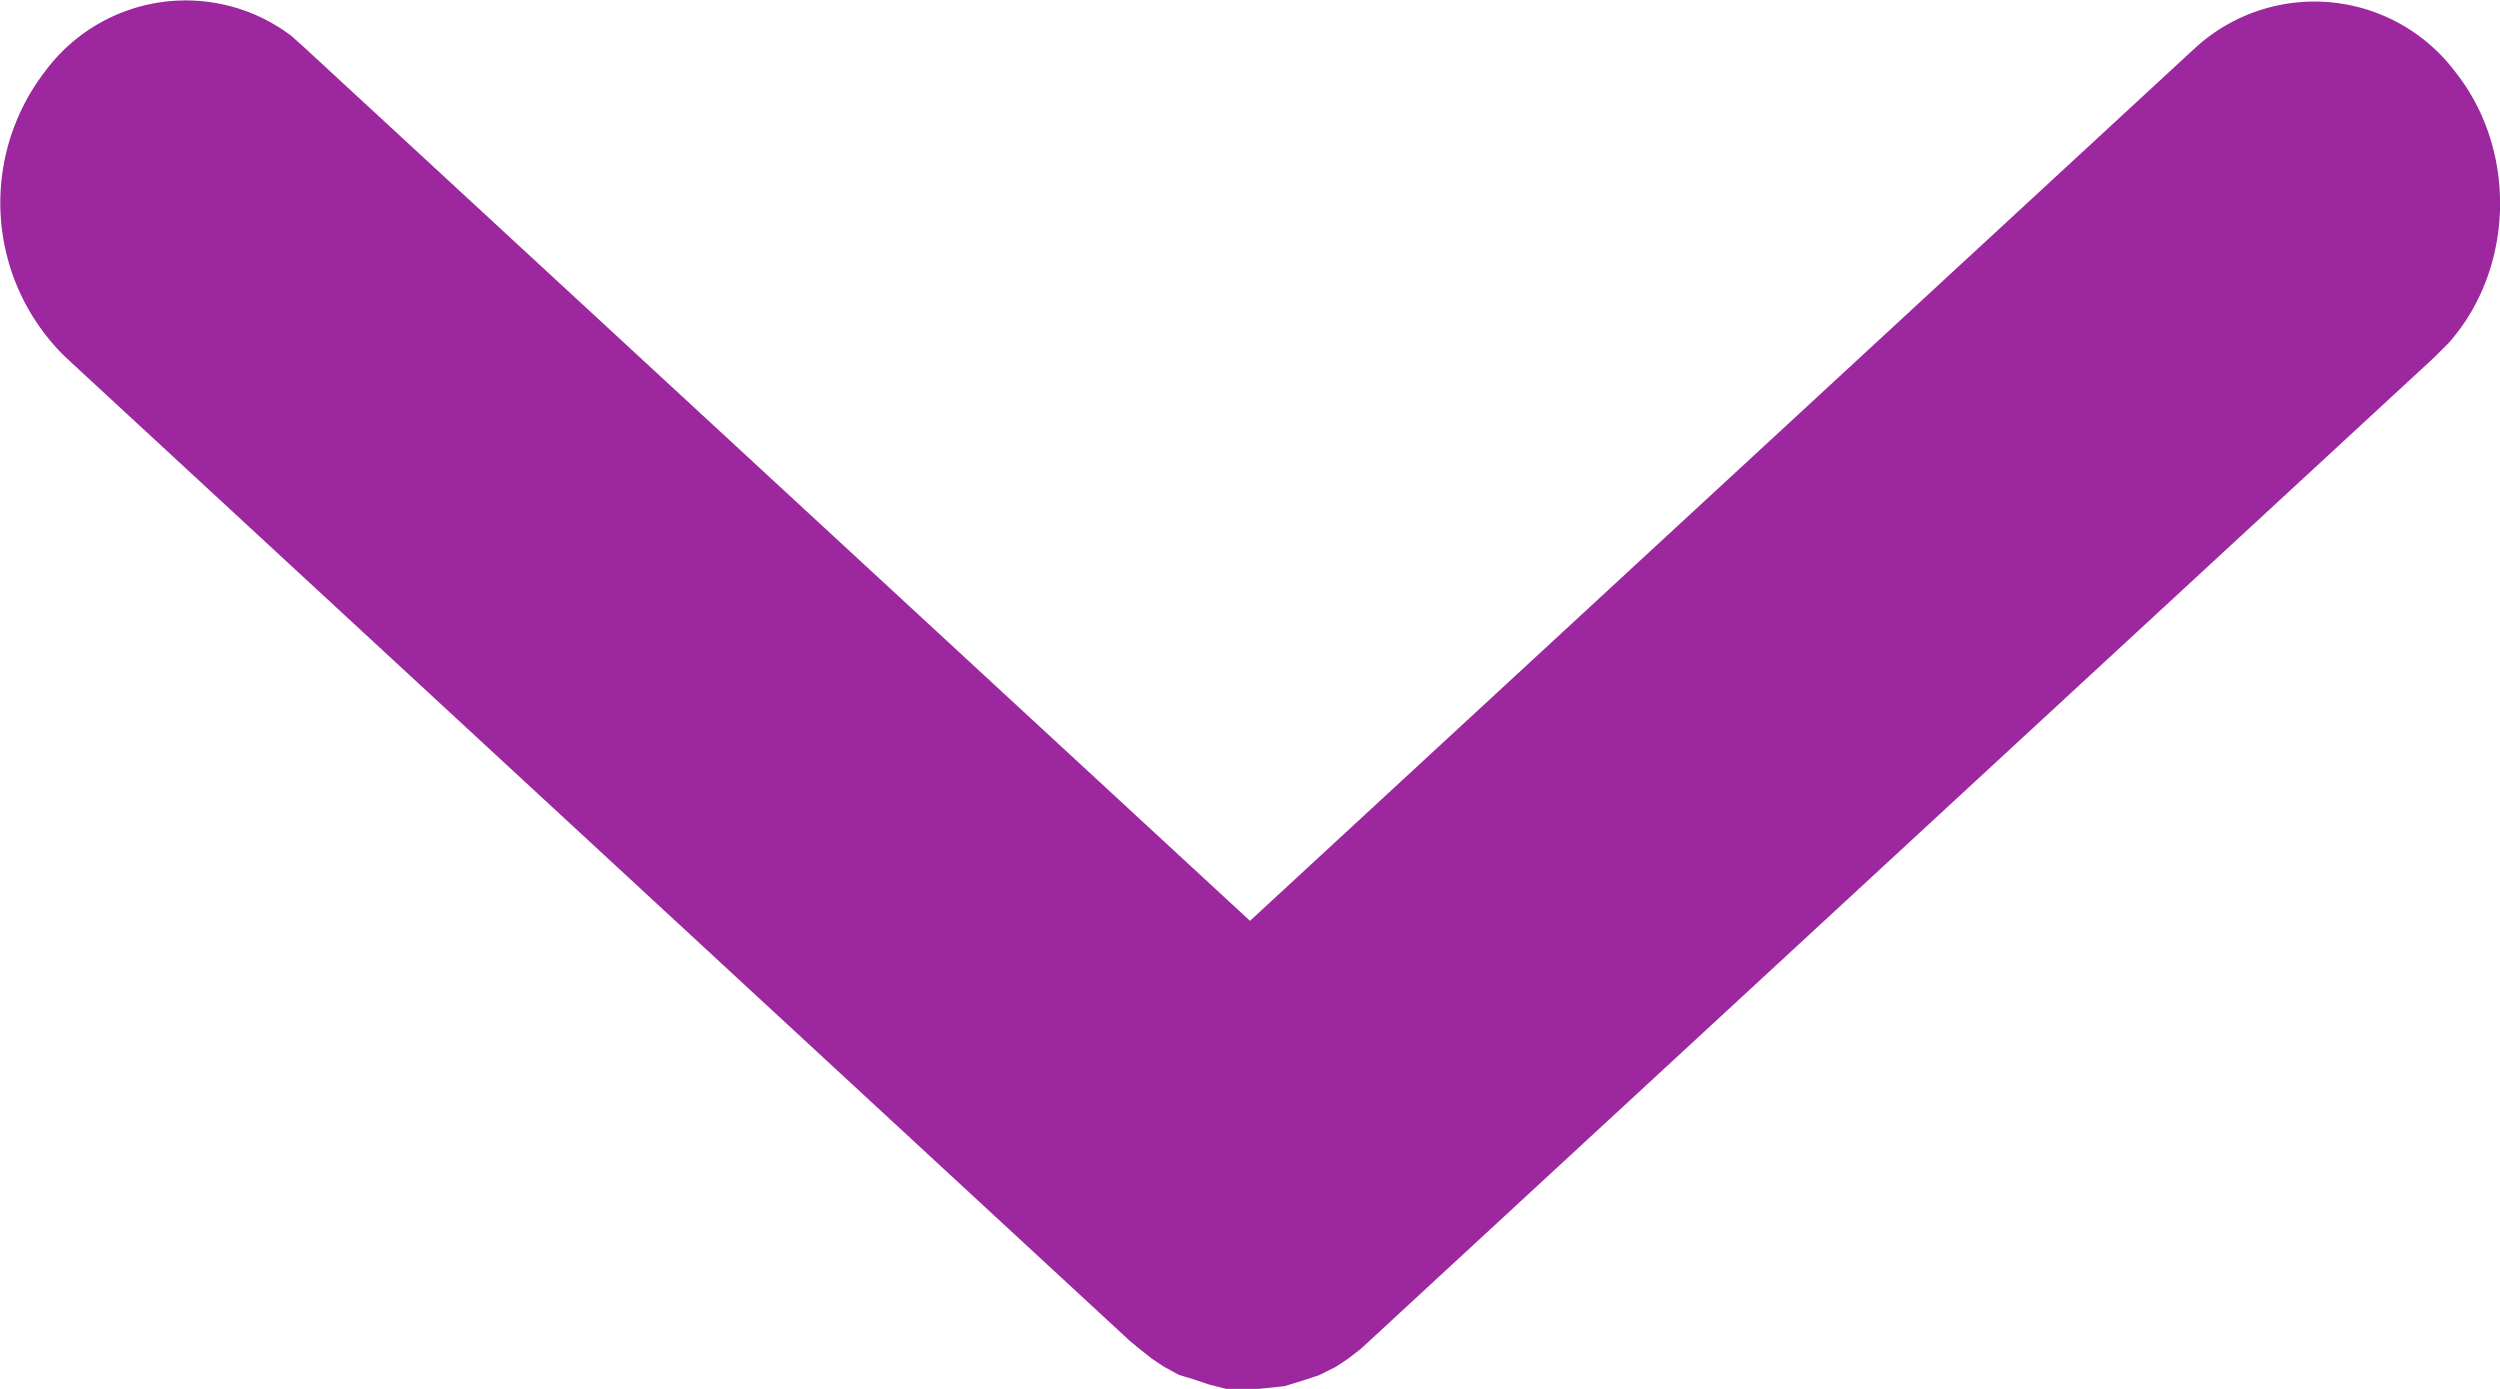 <svg width="18" height="10" xmlns="http://www.w3.org/2000/svg"><path d="M17.68.52c.45.57.42 1.42-.05 1.95l-.1.1L9.8 9.71l-.09.07-.09.06-.12.06-.12.04-.13.04-.09.01-.1.01h-.23l-.12-.03-.12-.04-.1-.03-.11-.06-.09-.06-.1-.08-.06-.05L.47 2.57A1.55 1.55 0 0 1 .32.52 1.26 1.26 0 0 1 2.1.26l.1.09L9 6.63 15.8.35a1.27 1.27 0 0 1 1.88.17Z" fill="#9C279E" fill-rule="nonzero"/></svg>